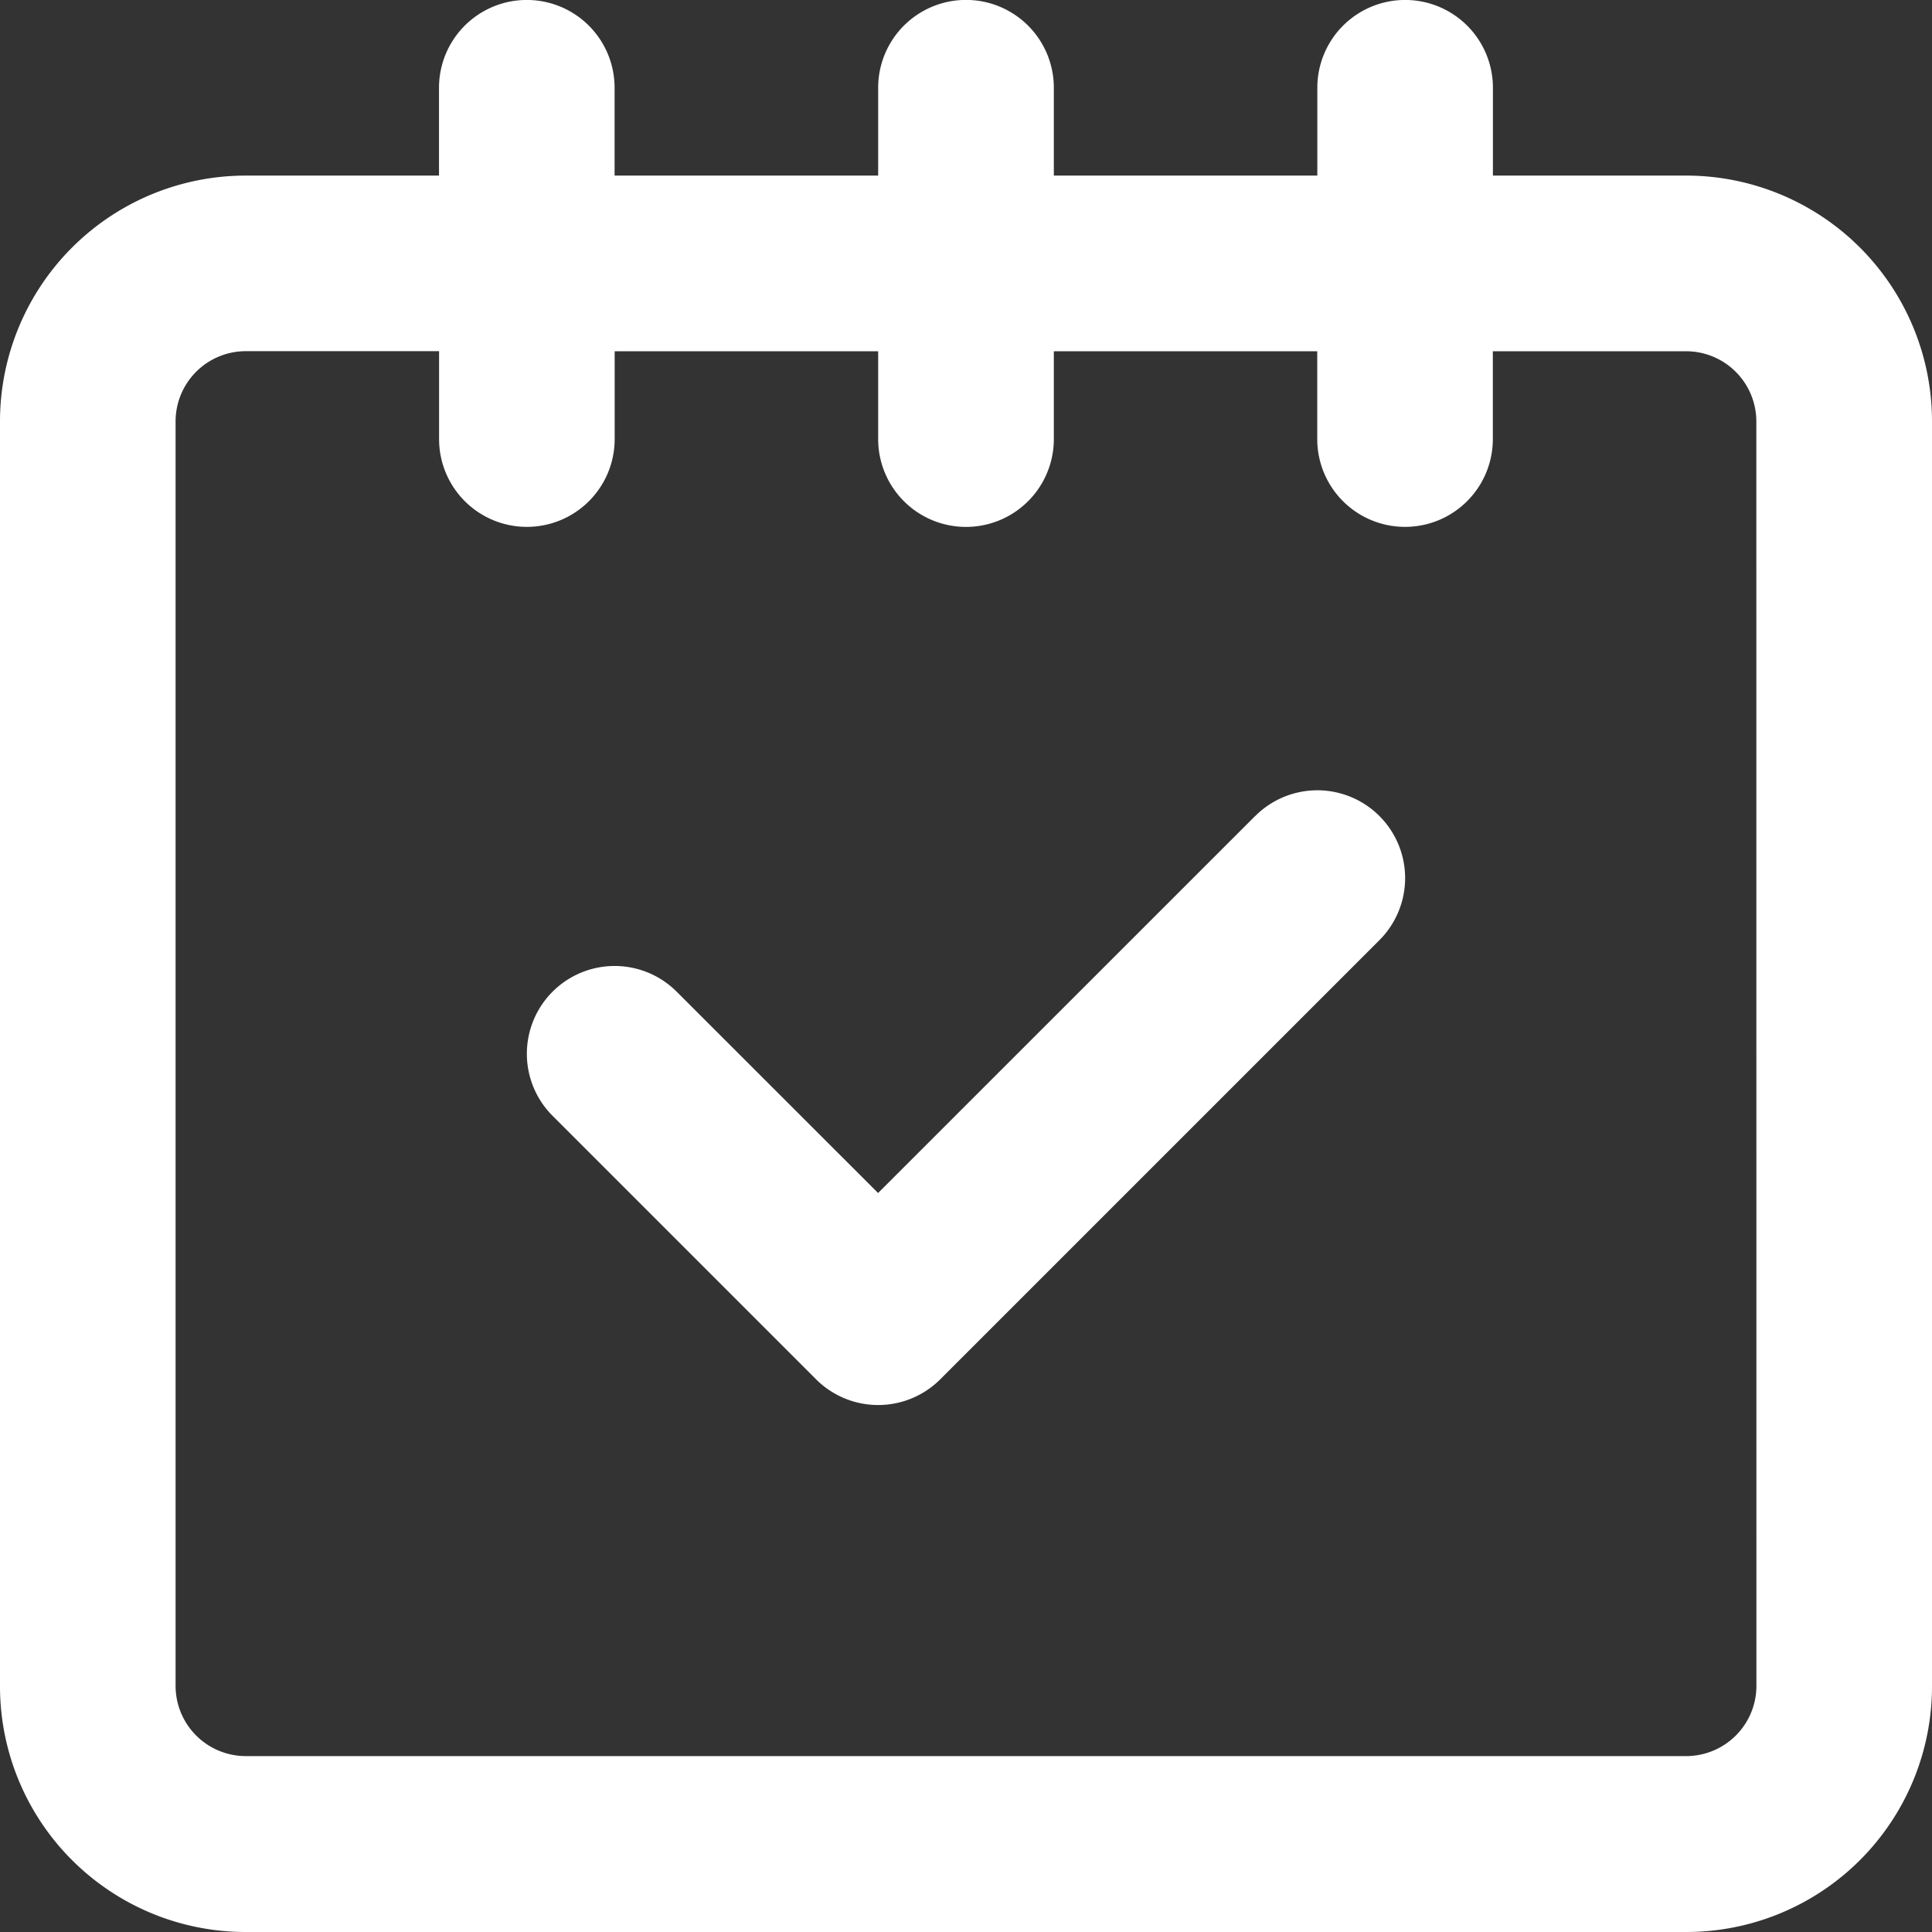 <?xml version="1.0" encoding="UTF-8"?> <svg xmlns="http://www.w3.org/2000/svg" width="24.306" height="24.306" viewBox="0 0 24.306 24.306"><rect x="0" y="0" width="24.306" height="24.306" fill="#333333" stroke="none"/><g id="np_date_3809003_000000" transform="translate(-4.168 -4.168)"><path id="Path_176" data-name="Path 176" d="M25.381,6.377H22.95V5.272a1.1,1.1,0,0,0-2.209,0V6.377H17.426V5.272a1.105,1.105,0,0,0-2.21,0V6.377H11.9V5.272a1.1,1.1,0,0,0-2.209,0V6.377H7.261A3.093,3.093,0,0,0,4.168,9.471v15.91a3.091,3.091,0,0,0,3.093,3.093h18.12a3.091,3.091,0,0,0,3.093-3.093V9.471a3.093,3.093,0,0,0-3.093-3.094Zm.884,19a.884.884,0,0,1-.884.884H7.261a.884.884,0,0,1-.884-.884V9.471a.884.884,0,0,1,.884-.885H9.692V9.692a1.1,1.1,0,1,0,2.209,0V8.587h3.315V9.692a1.105,1.105,0,1,0,2.21,0V8.587H20.74V9.692a1.1,1.1,0,1,0,2.209,0V8.587h2.431a.884.884,0,0,1,.884.885Z" fill="#fff"></path><path id="Path_177" data-name="Path 177" d="M38.293,42.028l-4.744,4.743-2.534-2.533A1.1,1.1,0,1,0,29.454,45.8l3.315,3.315a1.105,1.105,0,0,0,1.562,0l5.525-5.525a1.1,1.1,0,0,0-1.562-1.562Z" transform="translate(-18.334 -27.594)" fill="#fff"></path></g></svg> 